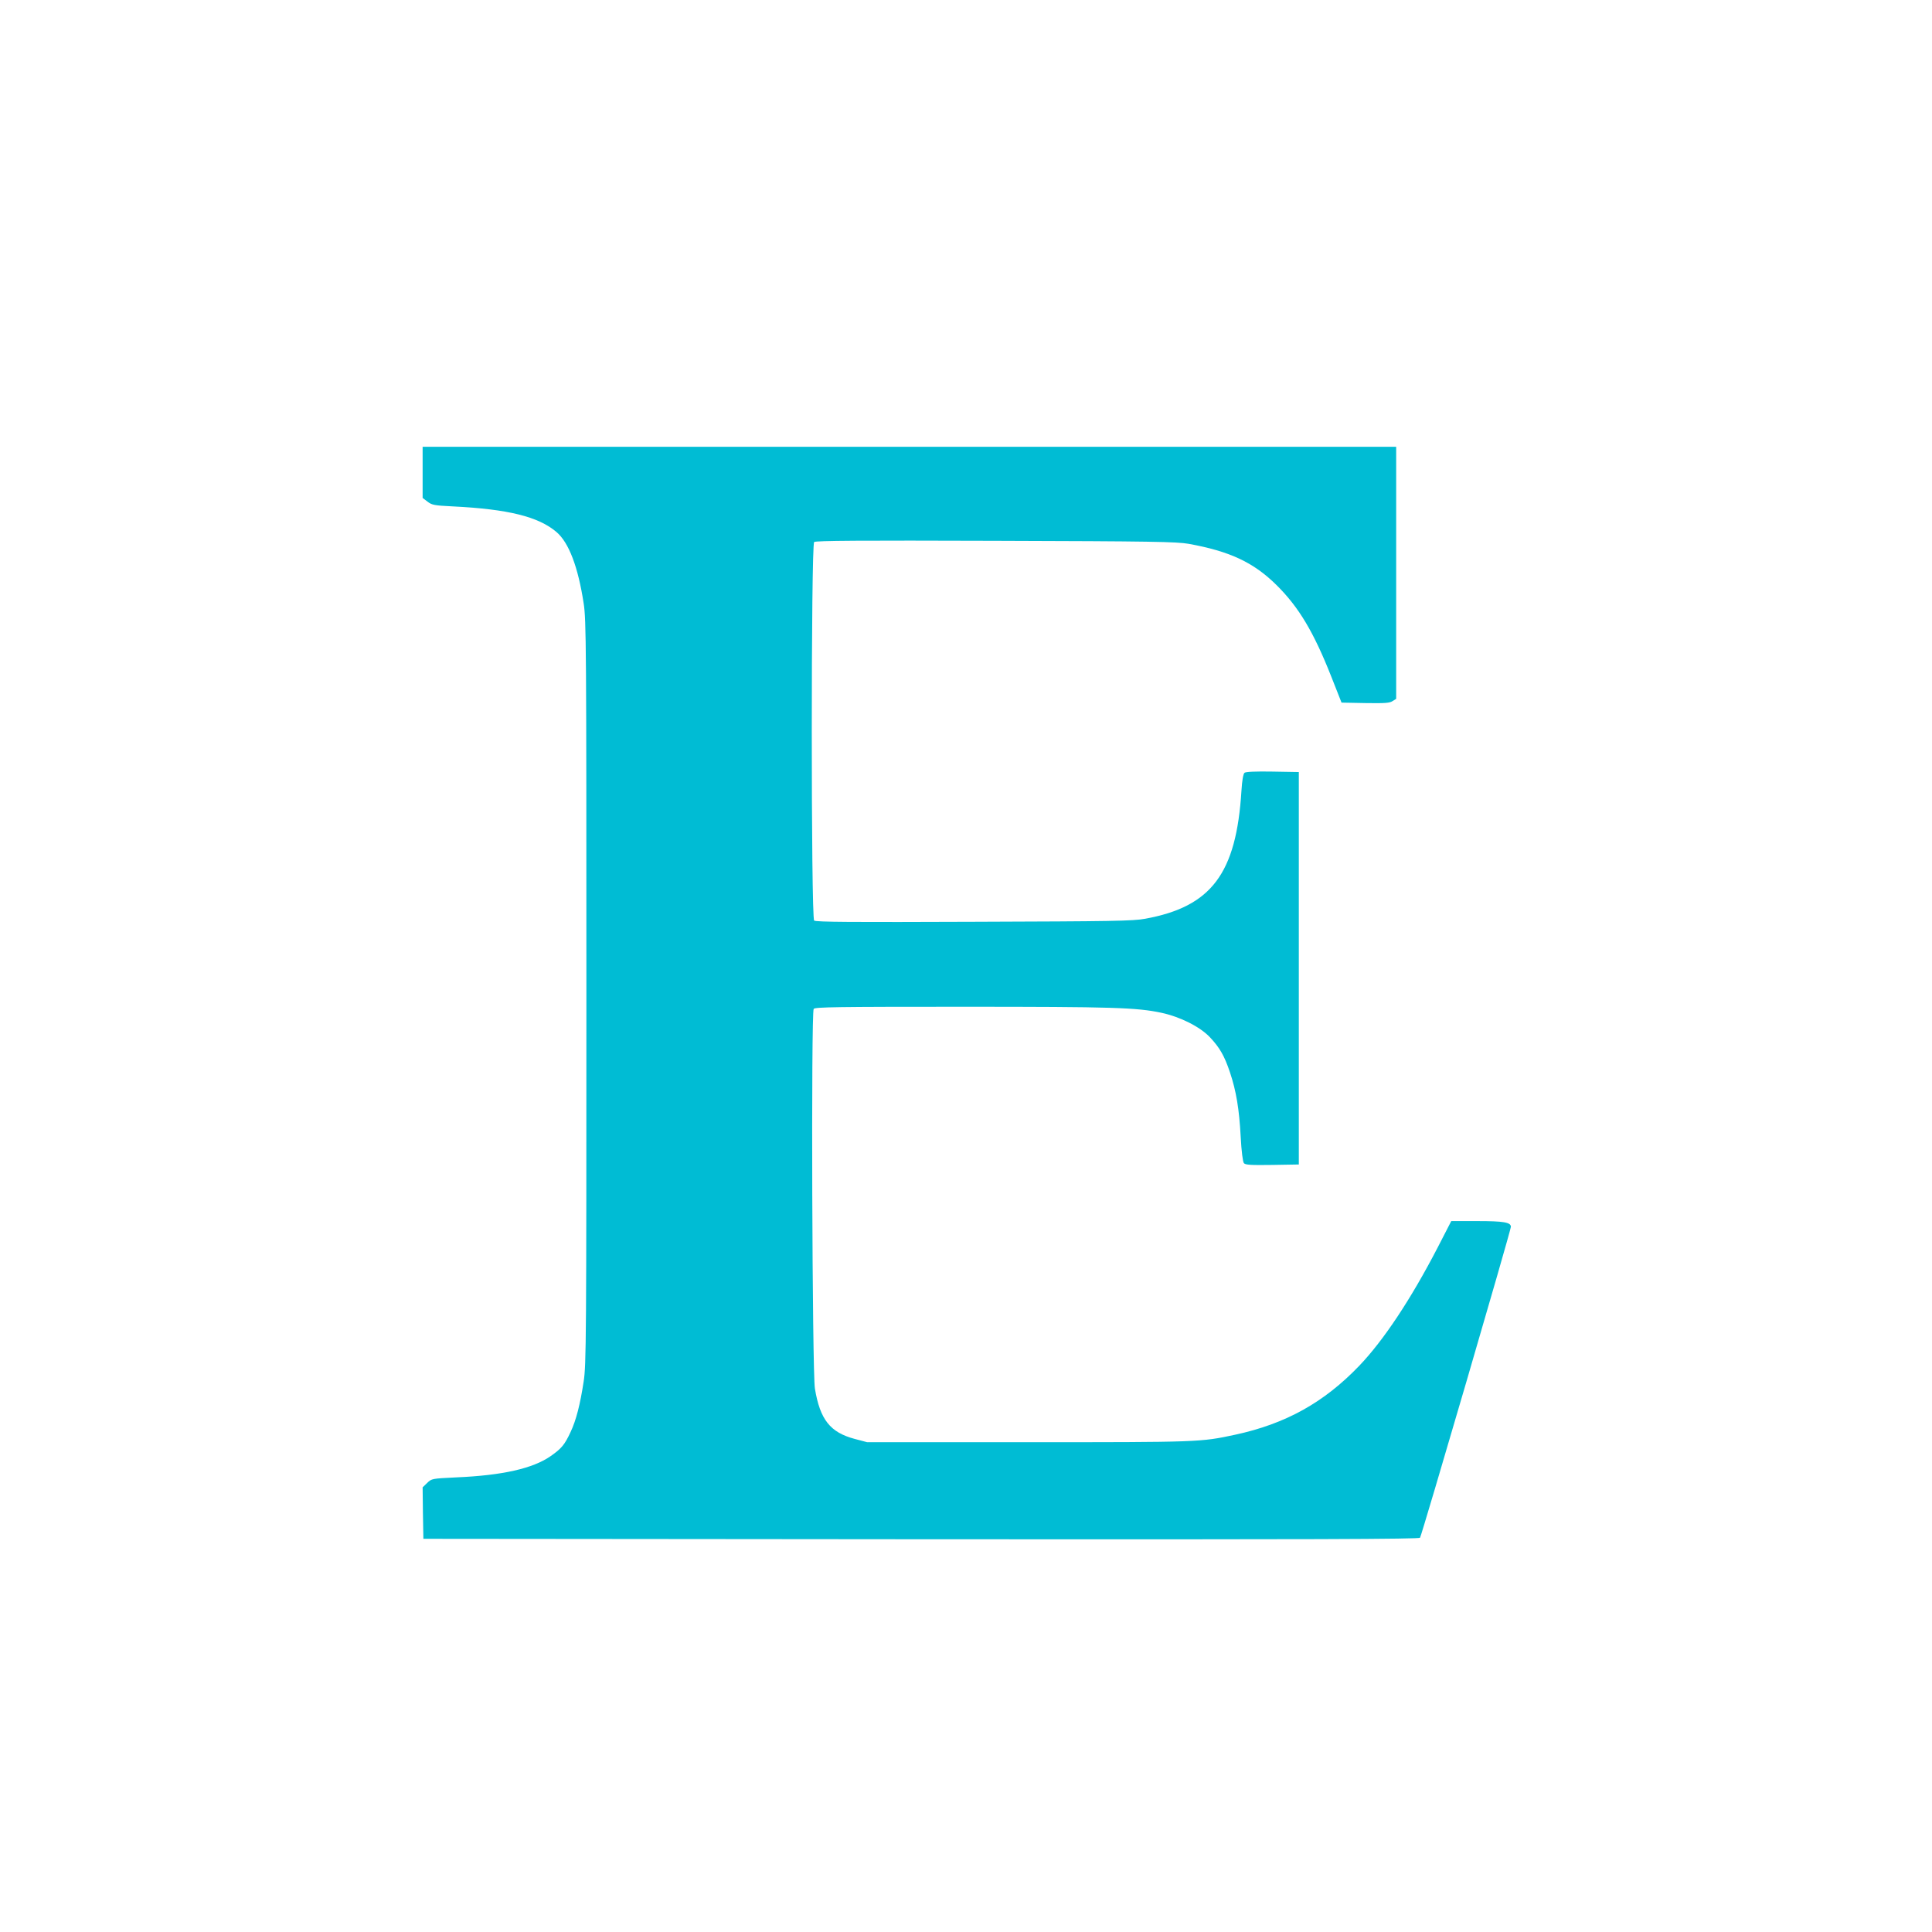 <?xml version="1.0" standalone="no"?>
<!DOCTYPE svg PUBLIC "-//W3C//DTD SVG 20010904//EN"
 "http://www.w3.org/TR/2001/REC-SVG-20010904/DTD/svg10.dtd">
<svg version="1.0" xmlns="http://www.w3.org/2000/svg"
 width="1280pt" height="1280pt" viewBox="0 0 1280 1280"
 preserveAspectRatio="xMidYMid meet">
<g transform="translate(0,1280) scale(0.1,-0.1)"
fill="#00bcd4" stroke="none">
<path d="M2800 9671 l0 -170 33 -25 c29 -22 44 -25 167 -31 366 -18 568 -68
687 -170 82 -70 143 -231 180 -473 17 -110 18 -270 18 -2577 0 -2307 -1 -2467
-18 -2577 -23 -152 -50 -258 -87 -336 -39 -84 -60 -109 -133 -160 -117 -81
-318 -127 -624 -140 -162 -8 -163 -8 -193 -37 l-30 -29 2 -171 3 -170 3296 -3
c2630 -2 3299 1 3307 10 11 14 602 2036 602 2060 0 30 -48 38 -223 38 l-172 0
-89 -173 c-178 -344 -360 -618 -521 -786 -233 -243 -487 -384 -820 -456 -232
-50 -240 -50 -1375 -50 l-1065 0 -83 22 c-162 43 -229 128 -263 333 -18 107
-26 2495 -8 2516 10 12 153 14 984 14 1001 0 1155 -5 1320 -40 125 -27 256
-93 321 -162 65 -69 96 -123 133 -233 41 -123 61 -241 71 -428 5 -95 14 -164
21 -173 10 -12 45 -14 188 -12 l176 3 0 1300 0 1300 -174 3 c-112 2 -178 -1
-186 -8 -8 -7 -16 -50 -20 -118 -34 -550 -199 -769 -638 -849 -81 -15 -214
-17 -1135 -20 -796 -3 -1047 -2 -1058 8 -21 17 -21 2491 0 2508 11 9 302 11
1203 8 1036 -3 1199 -6 1278 -20 272 -49 430 -123 581 -272 148 -146 247 -311
365 -610 l67 -170 157 -3 c129 -2 162 0 181 13 l24 15 0 835 0 835 -3225 0
-3225 0 0 -169z"/>
</g>
</svg>

